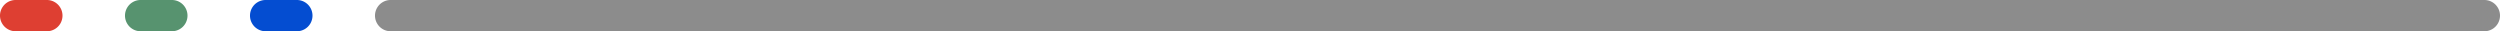 <svg xmlns="http://www.w3.org/2000/svg" width="320" height="4" viewBox="0 0 320 4">
  <g id="deco-menu_box_top" transform="translate(1377 -241.481)">
    <path id="パス_1349" data-name="パス 1349" d="M352,89.991H90a2,2,0,0,0,0,4H358a2,2,0,0,0,0-4Z" transform="translate(-1417 151.49)" fill="#8c8c8c"/>
    <path id="パス_1350" data-name="パス 1350" d="M74,93.991h4a2,2,0,0,0,0-4H74a2,2,0,0,0,0,4" transform="translate(-1417 151.49)" fill="#044dd1"/>
    <path id="パス_1351" data-name="パス 1351" d="M58,93.991h4a2,2,0,0,0,0-4H58a2,2,0,0,0,0,4" transform="translate(-1417 151.49)" fill="#57936f"/>
    <path id="パス_1352" data-name="パス 1352" d="M42,93.991h4a2,2,0,0,0,0-4H42a2,2,0,0,0,0,4" transform="translate(-1417 151.49)" fill="#de3f32"/>
  </g>
</svg>
